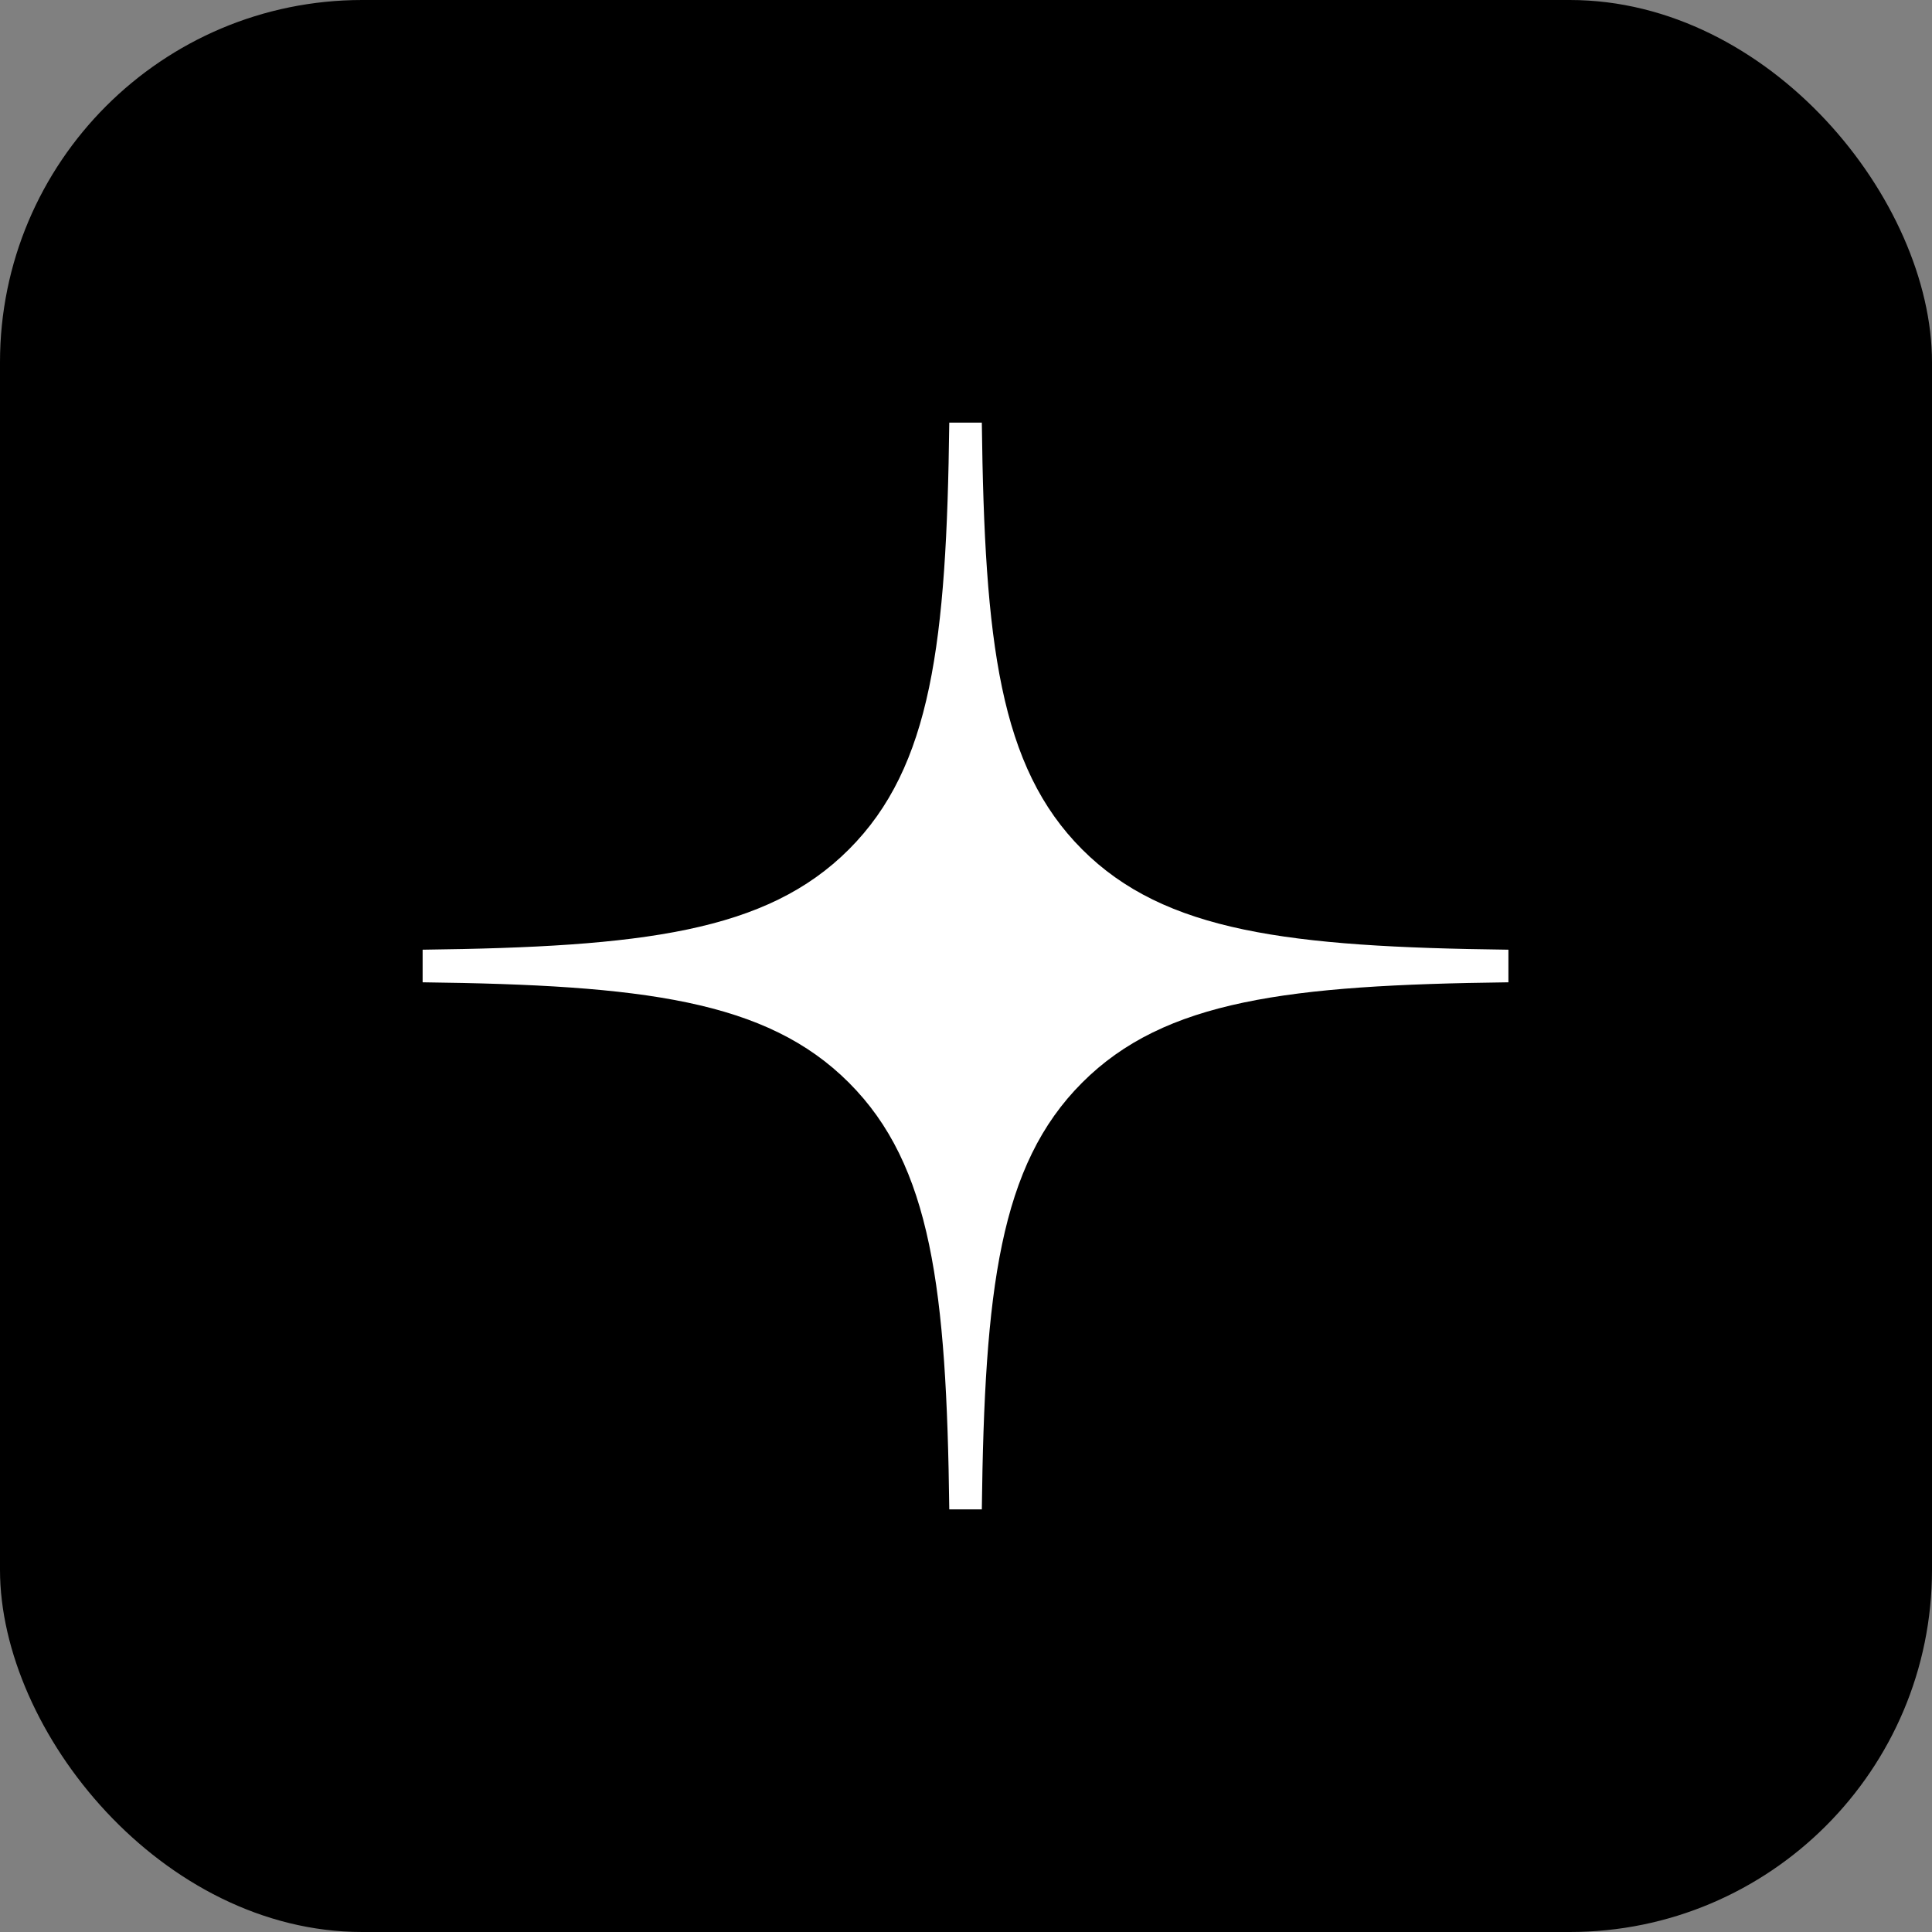 <?xml version="1.0" encoding="UTF-8"?> <svg xmlns="http://www.w3.org/2000/svg" width="32" height="32" viewBox="0 0 32 32" fill="none"><rect x="0" y="0" width="32" height="32" fill="#808080" stroke="none"/> <rect width="32" height="32" rx="6" fill="black"></rect> <path fill-rule="evenodd" clip-rule="evenodd" d="M15.723 7C15.678 10.649 15.429 12.699 14.061 14.068C12.694 15.436 10.645 15.685 7 15.73V16.27C10.645 16.315 12.694 16.564 14.061 17.933C15.429 19.301 15.678 21.352 15.723 25H16.262C16.307 21.352 16.556 19.301 17.923 17.933C19.29 16.564 21.339 16.315 24.984 16.27V15.73C21.339 15.685 19.29 15.436 17.923 14.068C16.556 12.699 16.307 10.649 16.262 7H15.723Z" fill="white"></path> </svg> 